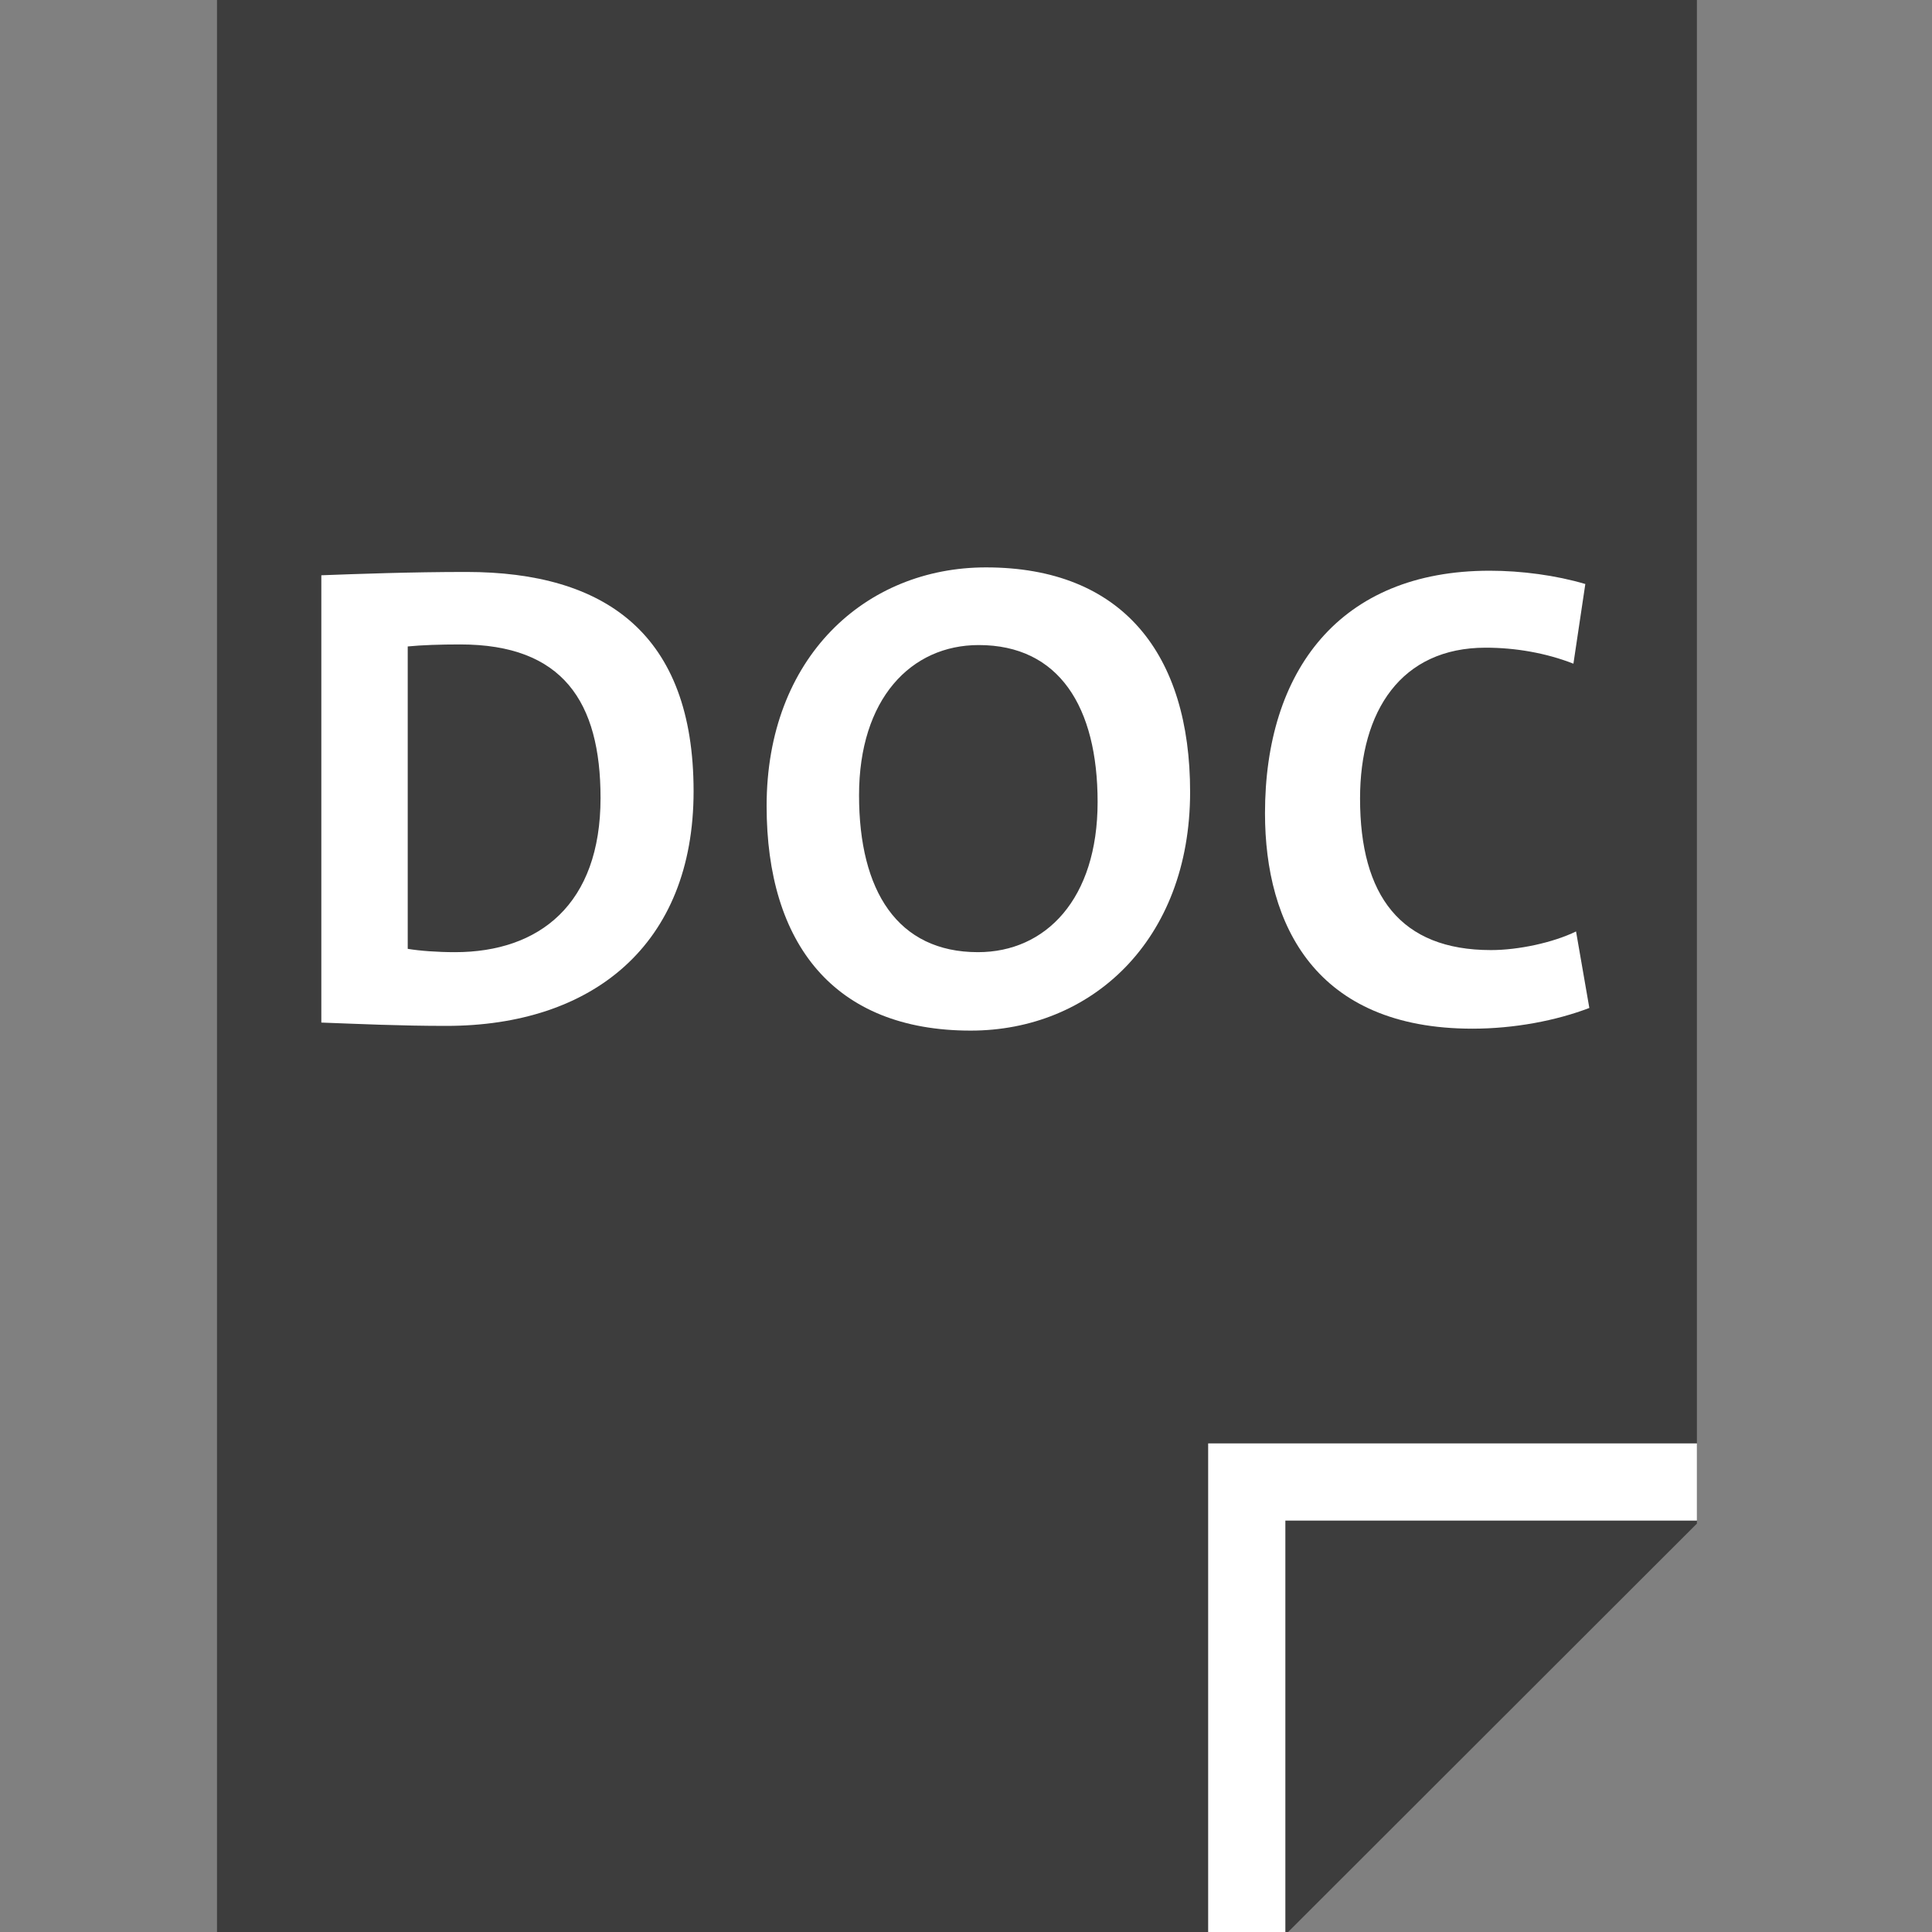 <?xml version="1.0" encoding="utf-8"?>
<!-- Generator: Adobe Illustrator 16.0.3, SVG Export Plug-In . SVG Version: 6.00 Build 0)  -->
<!DOCTYPE svg PUBLIC "-//W3C//DTD SVG 1.1//EN" "http://www.w3.org/Graphics/SVG/1.1/DTD/svg11.dtd">
<svg version="1.1" id="Ebene_1" xmlns:x="http://ns.adobe.com/Extensibility/1.0/" xmlns:i="http://ns.adobe.com/AdobeIllustrator/10.0/" xmlns:graph="http://ns.adobe.com/Graphs/1.0/"
	 xmlns="http://www.w3.org/2000/svg" xmlns:xlink="http://www.w3.org/1999/xlink" xmlns:a="http://ns.adobe.com/AdobeSVGViewerExtensions/3.0/"
	 x="0px" y="0px" width="25px" height="25px" viewBox="0 0 25 25" enable-background="new 0 0 25 25" xml:space="preserve">
<rect x="0" y="0" width="25" height="25" fill="#808080" stroke="none"/>
<polygon fill="#3D3D3D" points="16.668,25 2.808,25 2.808,0 21.958,0 21.958,19.715 "/>
<polyline fill="none" stroke="#FFFFFF" stroke-width="0.999" stroke-miterlimit="10" points="21.958,19.177 16.133,19.177 
	16.133,25.001 "/>
<g>
	<path fill="#FFFFFF" d="M5.775,13.275c-0.602,0-1.126-0.025-1.617-0.043V7.444C4.614,7.427,5.32,7.401,6.034,7.401
		c1.797,0,2.941,0.8,2.941,2.838C8.975,12.227,7.667,13.275,5.775,13.275z M5.956,8.339c-0.258,0-0.499,0.008-0.68,0.026v3.913
		c0.155,0.026,0.387,0.043,0.611,0.043c1.092,0,1.884-0.619,1.884-1.995C7.771,9.079,7.281,8.339,5.956,8.339z"/>
	<path fill="#FFFFFF" d="M12.561,13.336c-1.772,0-2.641-1.127-2.641-2.907c0-1.926,1.282-3.087,2.838-3.087
		c1.771,0,2.642,1.126,2.642,2.907C15.399,12.175,14.117,13.336,12.561,13.336z M12.665,8.347c-0.878,0-1.549,0.697-1.549,1.944
		c0,1.239,0.499,2.03,1.539,2.03c0.877,0,1.548-0.688,1.548-1.943C14.203,9.147,13.704,8.347,12.665,8.347z"/>
	<path fill="#FFFFFF" d="M19.053,13.311c-2.029,0-2.684-1.342-2.684-2.787c0-1.841,0.964-3.139,2.907-3.139
		c0.413,0,0.86,0.06,1.238,0.172L20.36,8.588c-0.353-0.138-0.748-0.207-1.136-0.207c-1.092,0-1.625,0.817-1.625,1.952
		c0,1.256,0.524,1.961,1.694,1.961c0.353,0,0.8-0.095,1.101-0.241l0.172,0.99C20.137,13.207,19.595,13.311,19.053,13.311z"/>
</g>
</svg>
